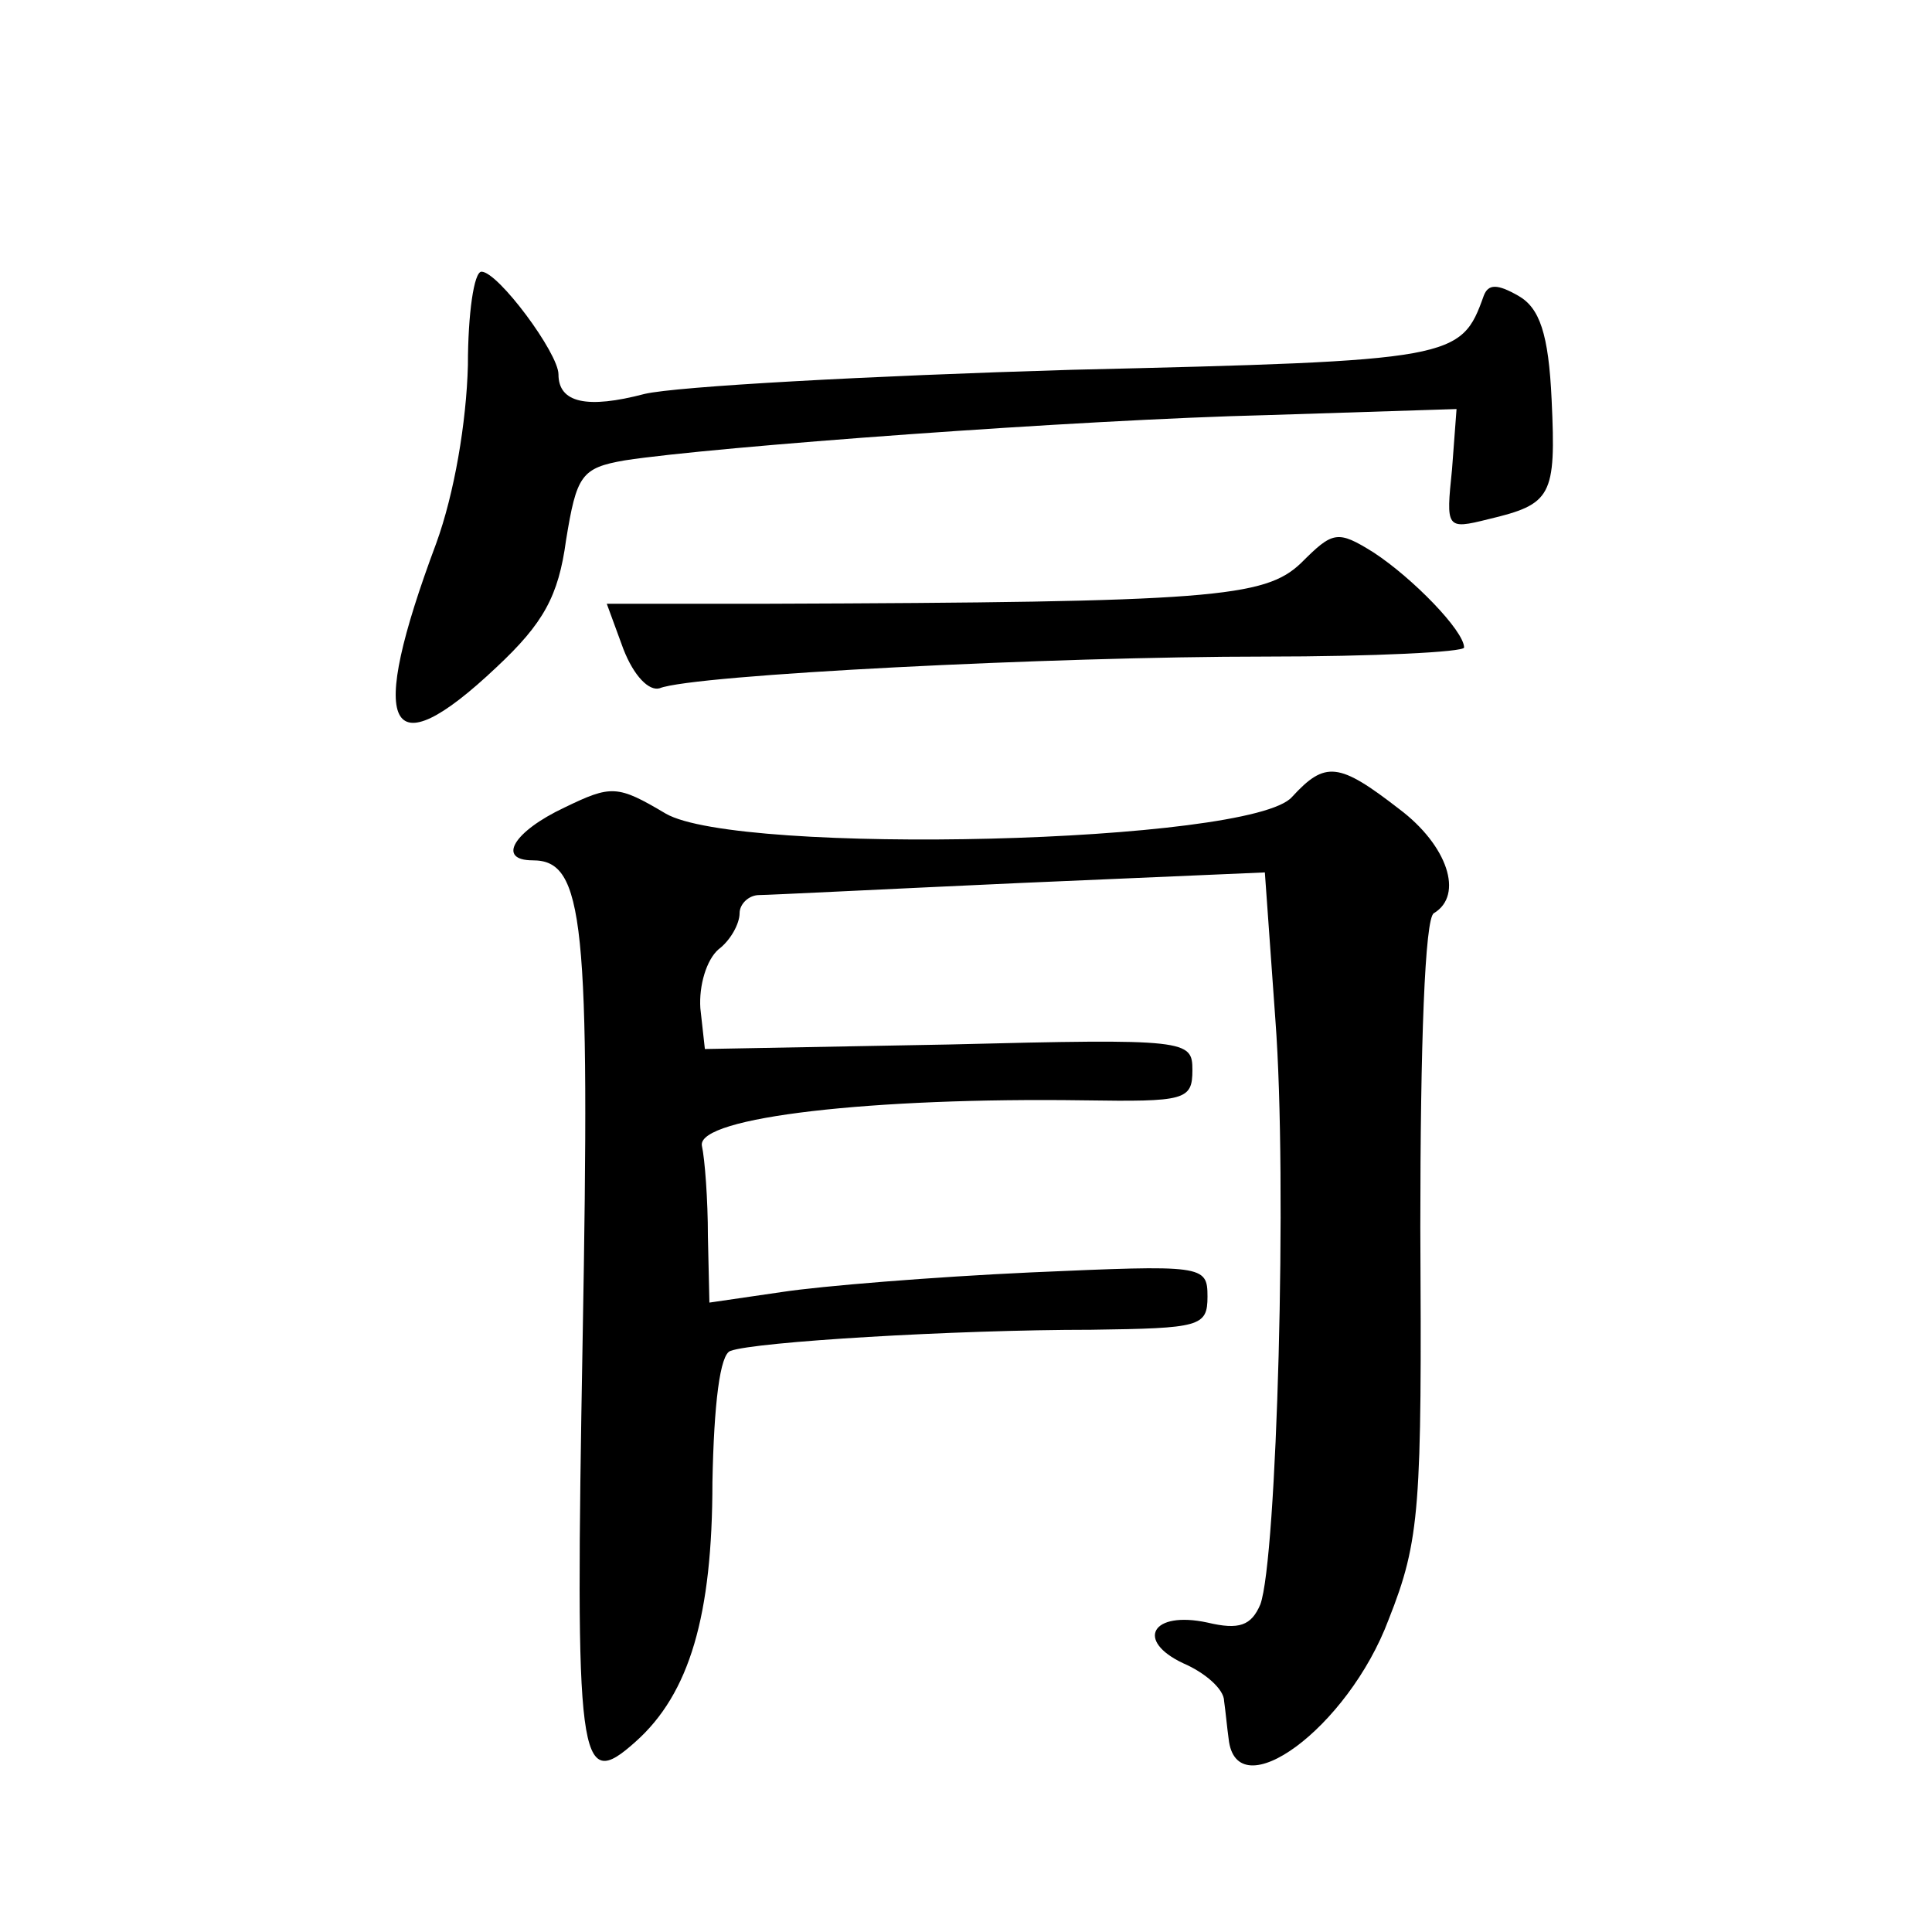 <?xml version="1.0" standalone="no"?>
<!DOCTYPE svg PUBLIC "-//W3C//DTD SVG 20010904//EN"
 "http://www.w3.org/TR/2001/REC-SVG-20010904/DTD/svg10.dtd">
<svg version="1.0" xmlns="http://www.w3.org/2000/svg"
 width="128pt" height="128pt" viewBox="0 0 128 128"
 preserveAspectRatio="xMidYMid meet">
<g transform="translate(0,128) scale(0.1,-0.1)"
fill="#0" stroke="none">
<path d="M310 1038 c-1 -38 -9 -85 -21 -118 -46 -123 -33 -151 40 -82 31 29 41
47 46 84 7 43 10 48 39 53 58 9 301 27 426 30 l125 4 -3 -40 c-4 -39 -4 -40 24
-33 42 10 45 15 42 79 -2 44 -8 61 -22 69 -14 8 -20 8 -23 0 -15 -42 -19 -43 -273
-49 -135 -4 -262 -11 -283 -16 -38 -10 -57 -6 -57 13 0 14 -40 68 -51 68 -5 0 -9
-28 -9 -62z M862 907 c-24 -23 -59 -26 -354 -27 l-106 0 11 -30 c7 -18 17 -28 24
-26 22 9 261 21 401 21 72 0 132 3 132 6 0 11 -34 46 -60 63 -24 15 -27 14 -48
-7z M856 752 c-27 -31 -367 -39 -415 -11 -32 19 -36 19 -67 4 -34 -16 -45 -35 -21
-35 34 0 38 -40 33 -318 -5 -282 -3 -300 35 -266 36 32 51 84 51 172 1 52 5 85
12 87 16 6 148 14 239 14 72 1 77 2 77 22 0 21 -3 21 -117 16 -65 -3 -139 -9 -165
-13 l-48 -7 -1 44 c0 24 -2 51 -4 60 -3 19 114 32 253 30 67 -1 72 0 72 20 0 20
-3 21 -161 17 l-162 -3 -3 27 c-1 15 4 32 12 39 8 6 14 17 14 24 0 6 6 12 13 12
6 0 85 4 173 8 l162 7 7 -98 c8 -106 1 -357 -10 -387 -6 -14 -14 -17 -35 -12 -37
8 -48 -12 -16 -27 14 -6 27 -17 27 -25 1 -7 2 -18 3 -25 5 -47 79 7 106 79 21 53
22 74 21 260 0 121 3 205 9 208 20 12 9 45 -23 69 -40 31 -49 32 -71 8z"/>
</g>
</svg>
